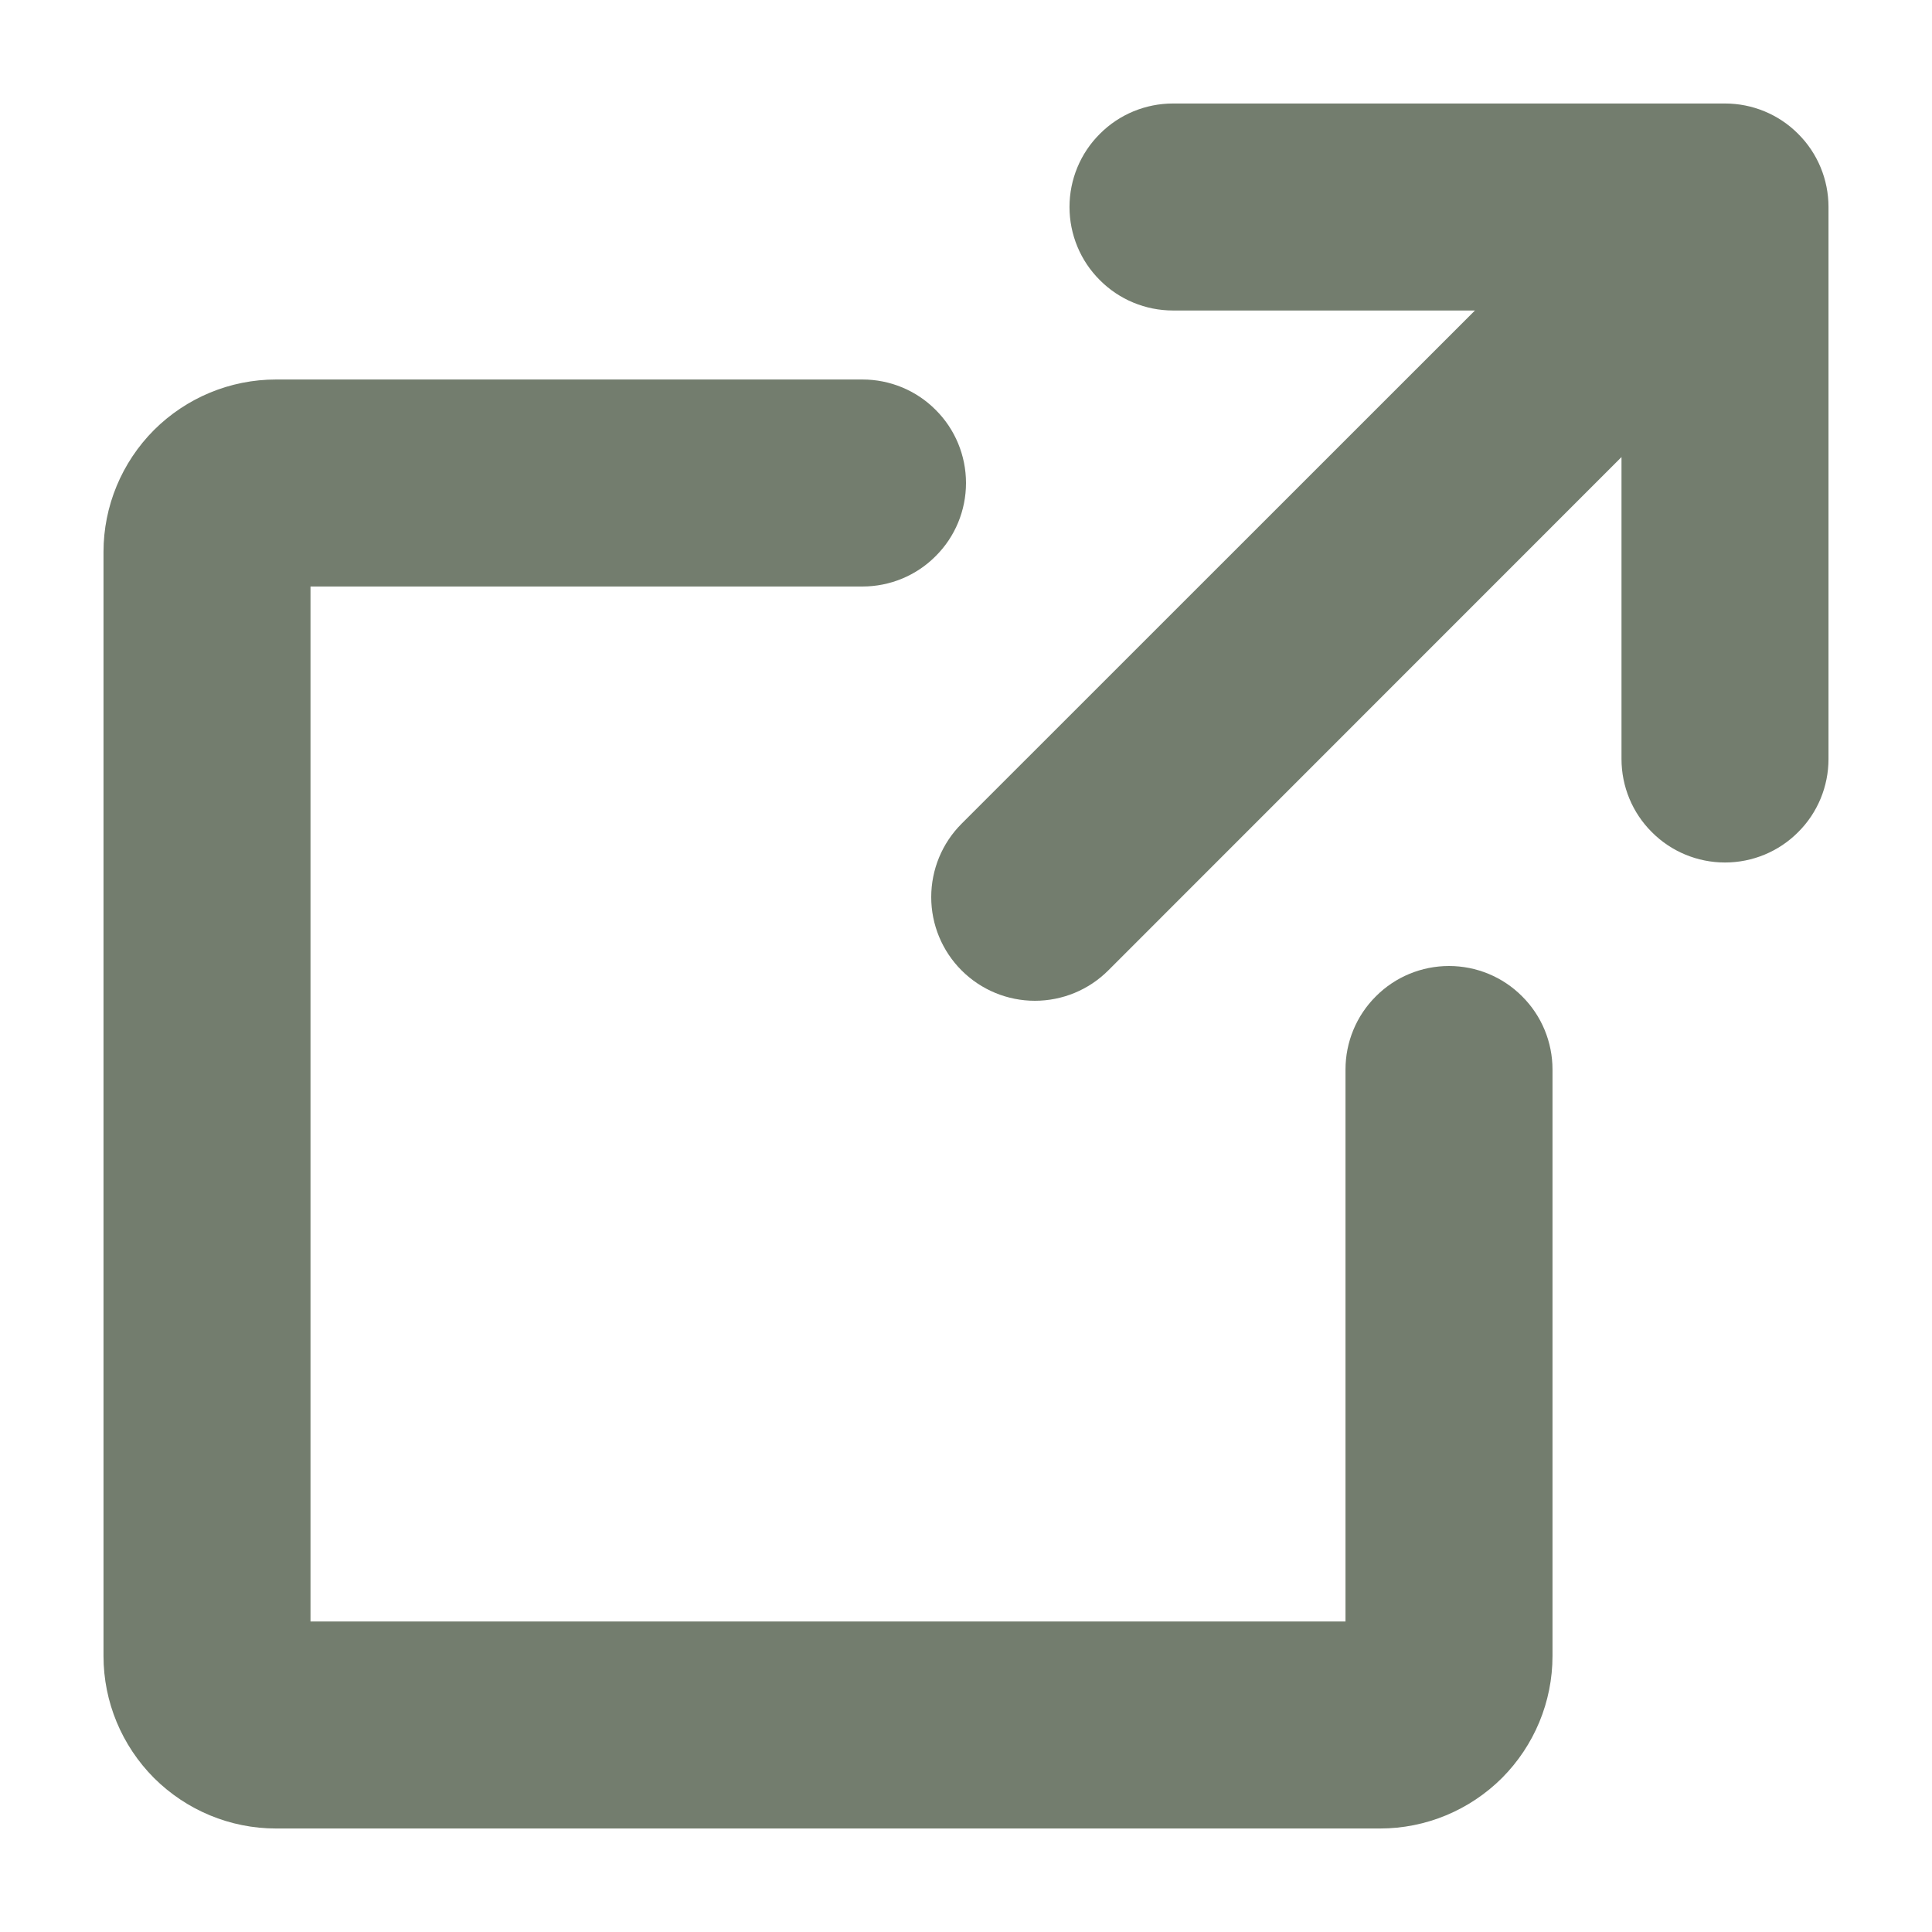 <svg width="14" height="14" viewBox="0 0 14 14" fill="none" xmlns="http://www.w3.org/2000/svg">
<path d="M13.25 5.5C13.25 5.699 13.171 5.89 13.03 6.03C12.89 6.171 12.699 6.25 12.5 6.25C12.301 6.25 12.11 6.171 11.97 6.03C11.829 5.89 11.75 5.699 11.75 5.5V3.312L8.031 7.032C7.89 7.173 7.699 7.252 7.499 7.252C7.3 7.252 7.109 7.173 6.968 7.032C6.827 6.891 6.748 6.7 6.748 6.501C6.748 6.301 6.827 6.11 6.968 5.969L10.688 2.25H8.5C8.301 2.25 8.11 2.171 7.97 2.03C7.829 1.89 7.75 1.699 7.75 1.5C7.75 1.301 7.829 1.11 7.97 0.97C8.11 0.829 8.301 0.75 8.5 0.75H12.5C12.699 0.75 12.89 0.829 13.03 0.97C13.171 1.11 13.25 1.301 13.25 1.5V5.5ZM10.5 7C10.301 7 10.11 7.079 9.97 7.22C9.829 7.36 9.75 7.551 9.75 7.75V11.75H2.25V4.25H6.25C6.449 4.25 6.64 4.171 6.78 4.03C6.921 3.89 7 3.699 7 3.5C7 3.301 6.921 3.11 6.78 2.97C6.64 2.829 6.449 2.75 6.25 2.75H2C1.668 2.75 1.351 2.882 1.116 3.116C0.882 3.351 0.75 3.668 0.75 4V12C0.75 12.332 0.882 12.649 1.116 12.884C1.351 13.118 1.668 13.25 2 13.25H10C10.332 13.25 10.649 13.118 10.884 12.884C11.118 12.649 11.25 12.332 11.25 12V7.75C11.25 7.551 11.171 7.36 11.03 7.22C10.89 7.079 10.699 7 10.5 7Z" fill="#737D6E"/>
</svg>
